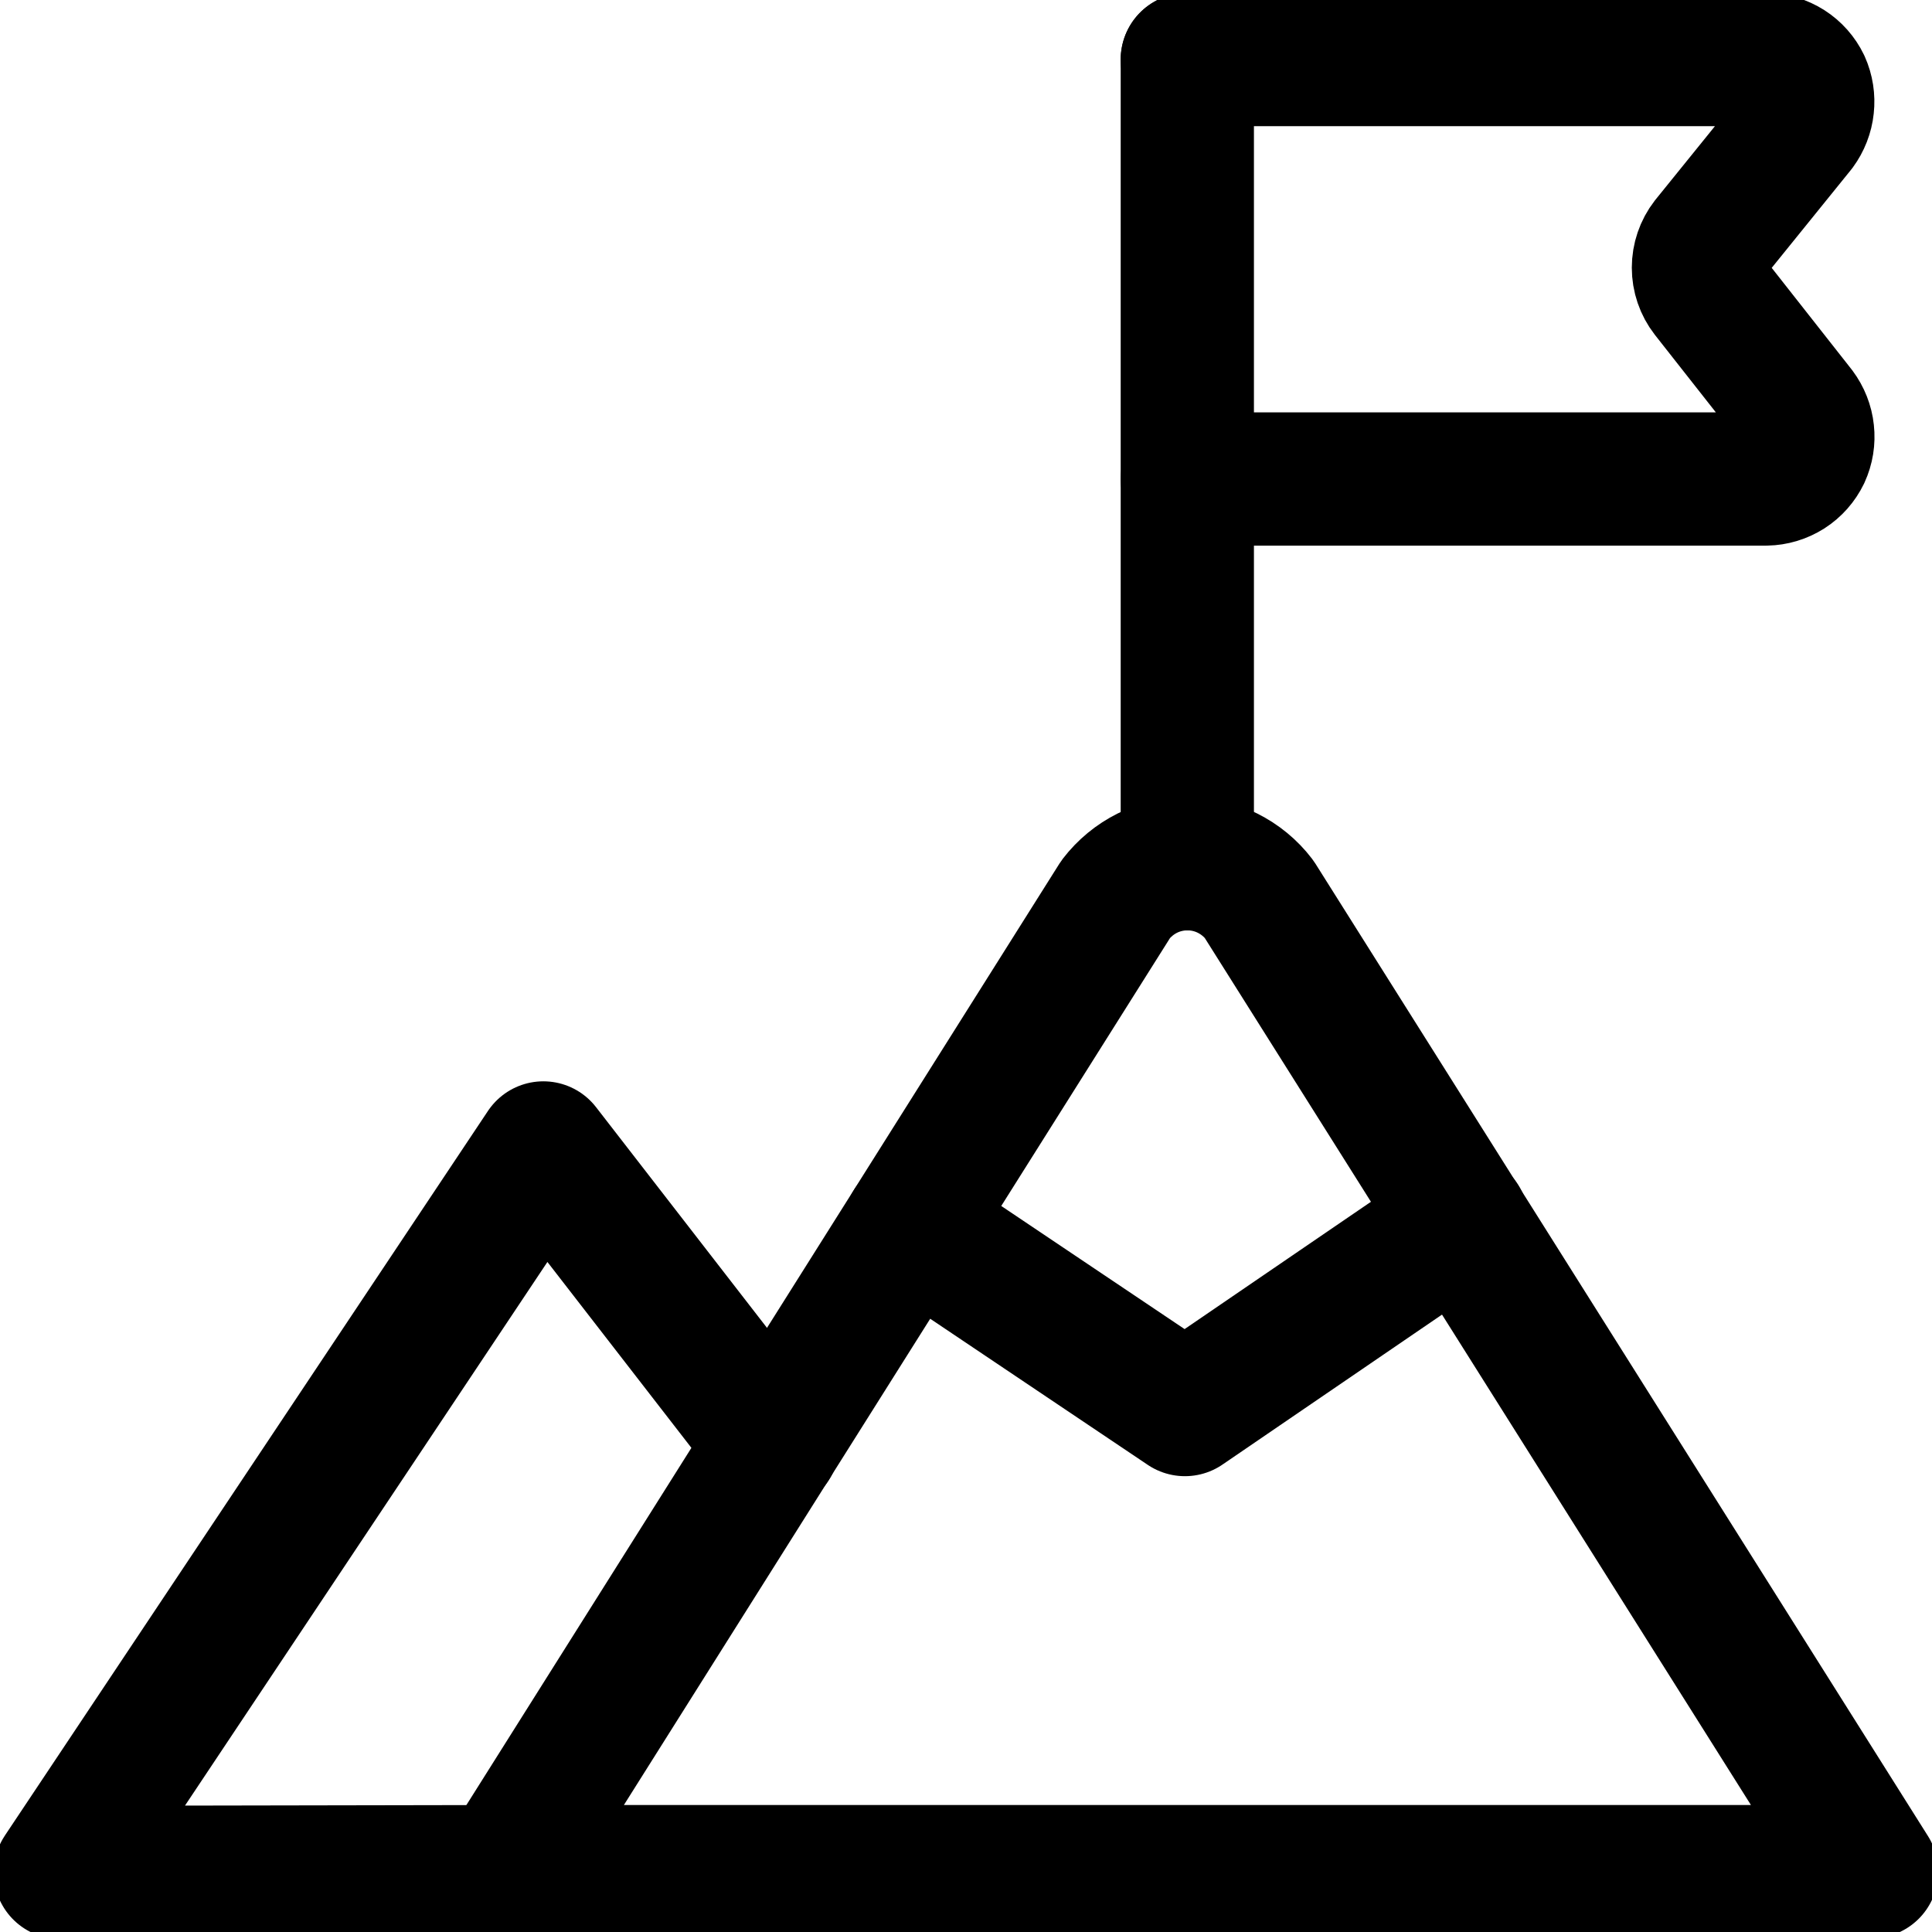 <svg width="29" height="29" viewBox="0 0 29 29" fill="none" xmlns="http://www.w3.org/2000/svg">
<g clip-path="url(#clip0_582_463)">
<path d="M7.553 28.094L16.748 13.497C16.875 13.332 17.037 13.198 17.224 13.105C17.41 13.013 17.616 12.965 17.824 12.965C18.032 12.965 18.237 13.013 18.423 13.105C18.61 13.198 18.773 13.332 18.899 13.497L28.094 28.094H7.553Z" stroke="black" stroke-width="2" stroke-linecap="round" stroke-linejoin="round"/>
<path d="M7.552 28.094L0.906 28.106L8.156 17.231L11.6 21.677" stroke="black" stroke-width="2" stroke-linecap="round" stroke-linejoin="round"/>
<path d="M13.666 18.391L17.786 21.158L21.943 18.318" stroke="black" stroke-width="2" stroke-linecap="round" stroke-linejoin="round"/>
<path d="M17.822 12.965V0.894" stroke="black" stroke-width="2" stroke-linecap="round" stroke-linejoin="round"/>
<path d="M17.822 0.894H26.51C26.629 0.896 26.745 0.931 26.846 0.995C26.946 1.059 27.026 1.149 27.078 1.257C27.126 1.364 27.144 1.482 27.131 1.599C27.119 1.715 27.075 1.827 27.006 1.921L25.628 3.625C25.541 3.737 25.494 3.876 25.494 4.018C25.494 4.16 25.541 4.298 25.628 4.41L27.006 6.162C27.076 6.256 27.121 6.368 27.133 6.485C27.146 6.602 27.127 6.72 27.078 6.827C27.026 6.934 26.946 7.025 26.846 7.089C26.745 7.153 26.629 7.188 26.51 7.19H17.822" stroke="black" stroke-width="2" stroke-linecap="round" stroke-linejoin="round"/>
</g>
<defs>
<clipPath id="clip0_582_463">
<rect width="29" height="29" fill="white"/>
</clipPath>
</defs>
</svg>
